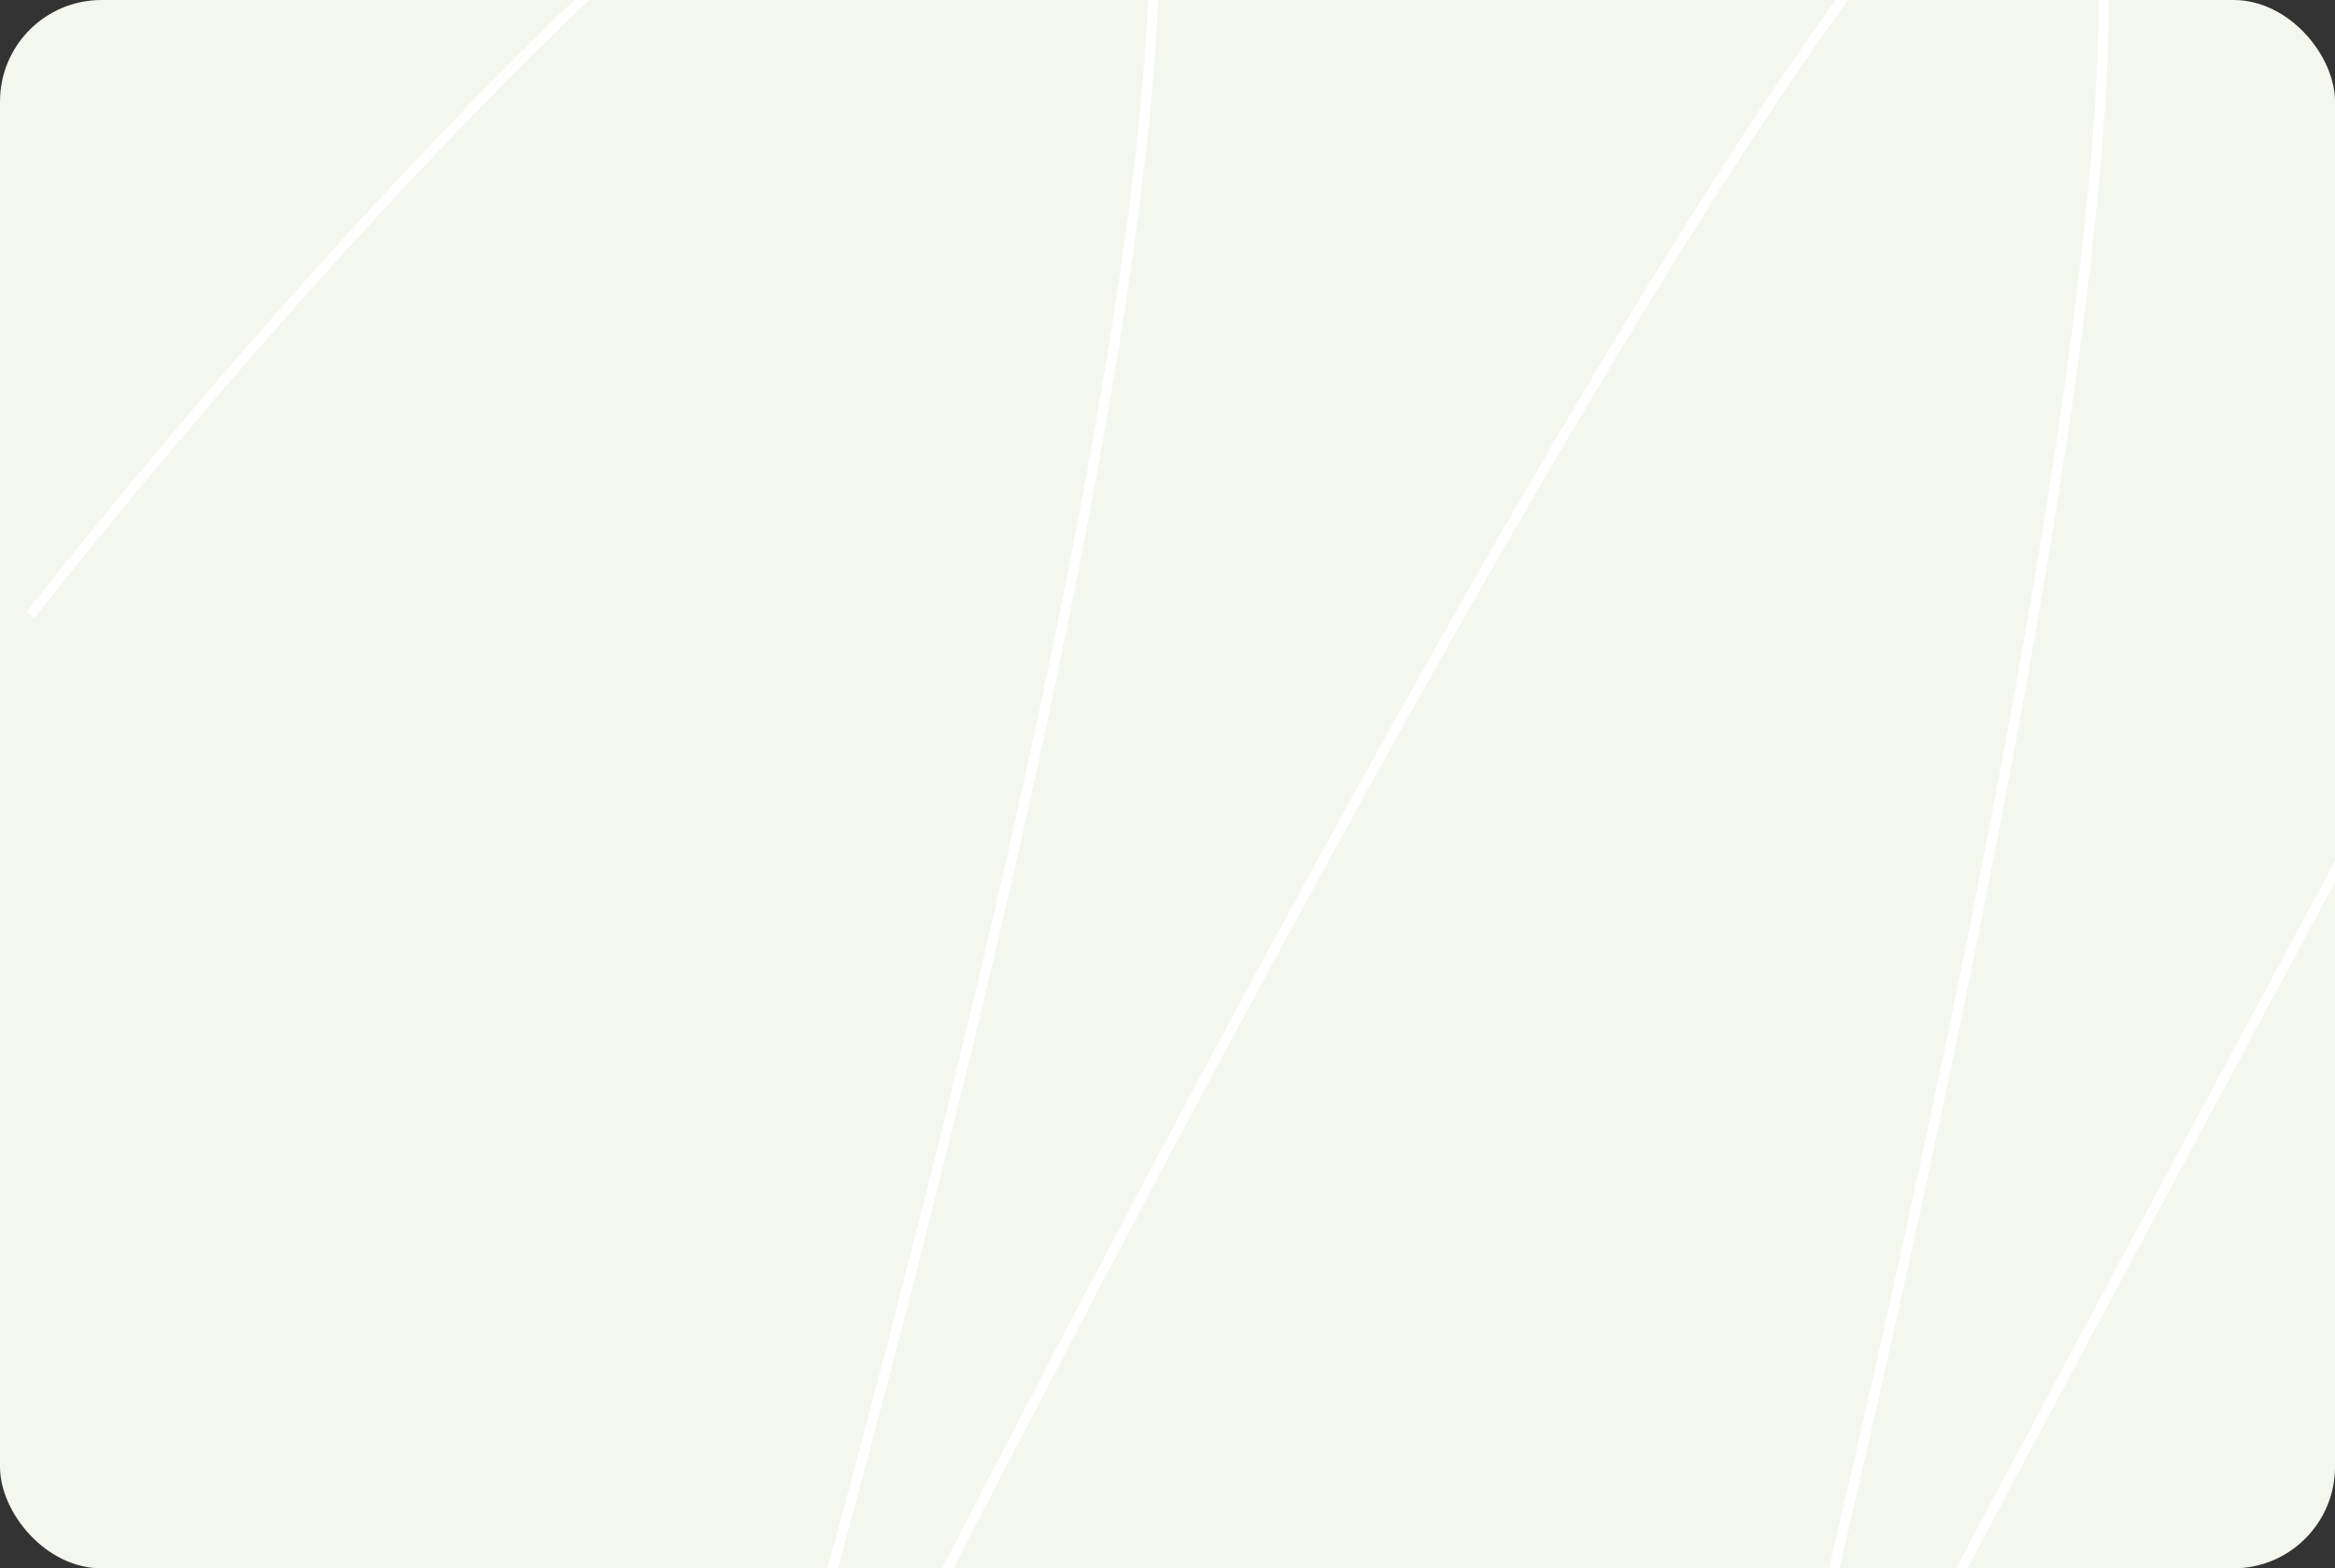 <?xml version="1.0" encoding="UTF-8"?> <svg xmlns="http://www.w3.org/2000/svg" width="460" height="309" viewBox="0 0 460 309" fill="none"><rect x="0" y="0" width="460" height="309" fill="#333333" stroke="none"/><g clip-path="url(#clip0_216_4431)"><rect width="460" height="309" rx="20" fill="#F3F7ED"></rect><path d="M468 156.931C426.533 233.73 342.781 389.806 339.508 399.719C335.415 412.111 435.672 32.554 410.301 -33.076C384.93 -98.707 135.72 411.652 136.129 407.98C136.539 404.309 249.072 35.308 223.701 -43.632C203.404 -106.785 70.11 39.898 6 121.133" stroke="white" stroke-width="2"></path></g><defs><clipPath id="clip0_216_4431"><rect width="460" height="309" rx="20" fill="white"></rect></clipPath></defs></svg> 